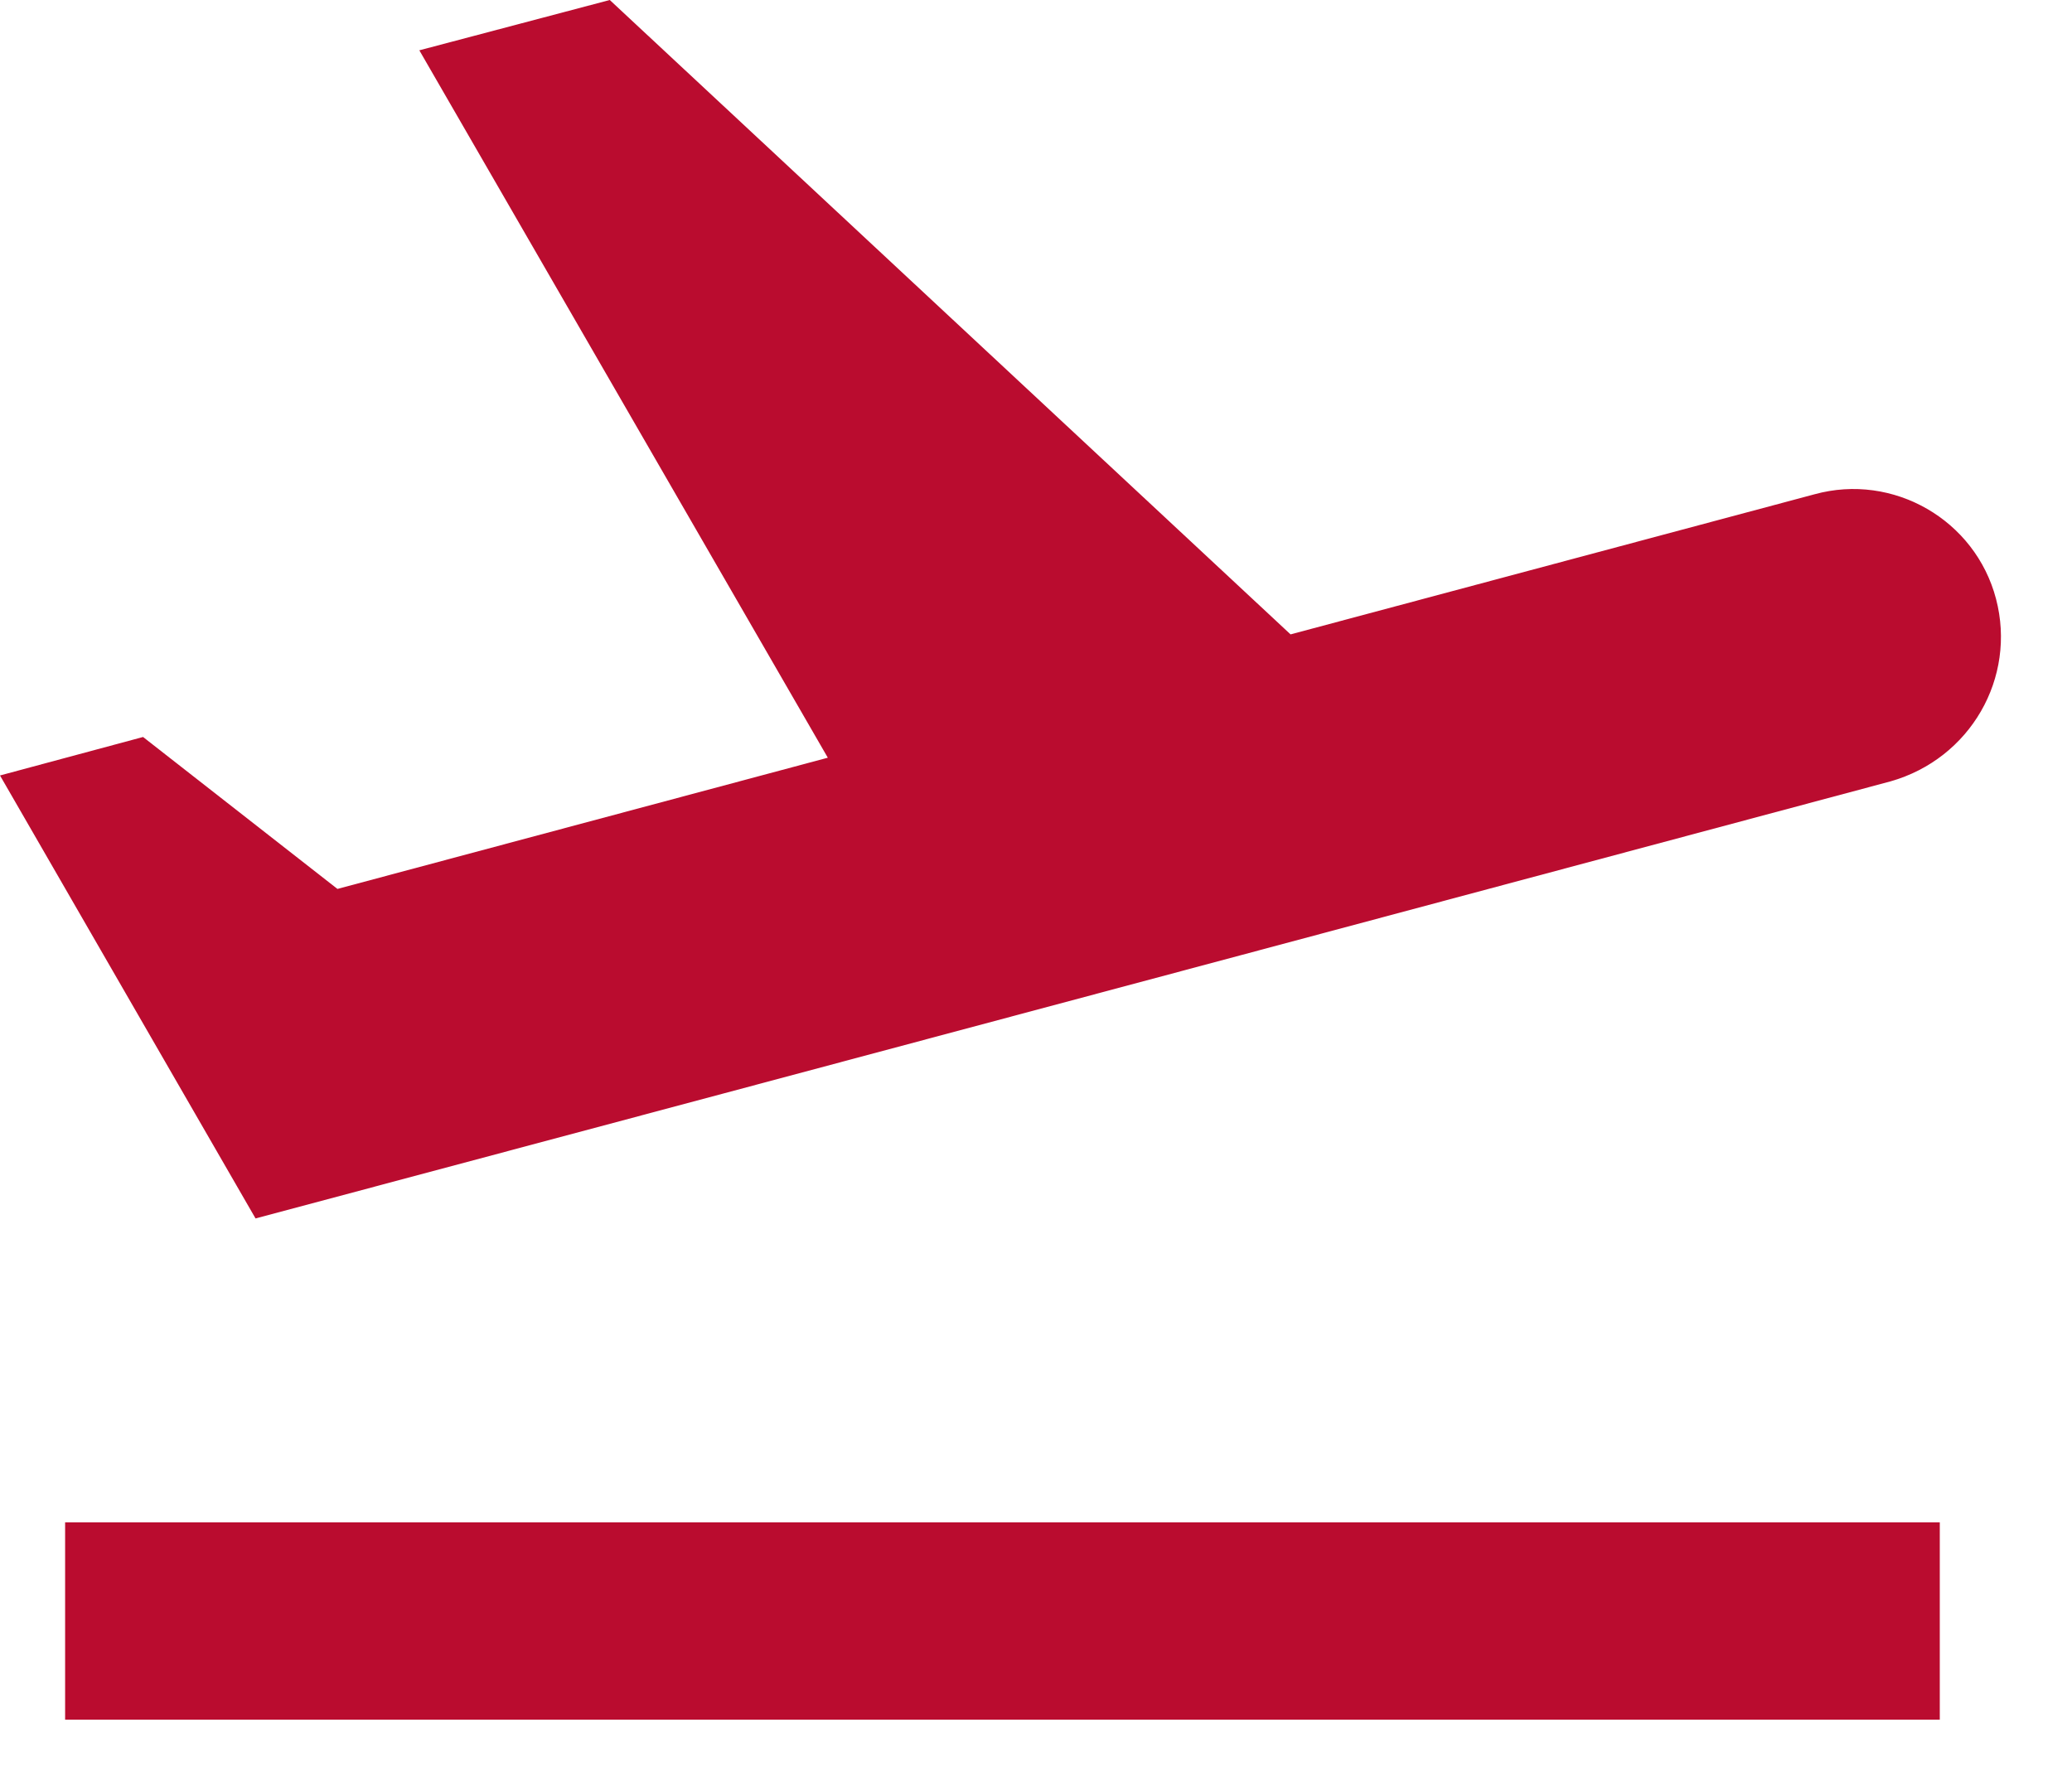 <svg width="21" height="18" viewBox="0 0 21 18" fill="none" xmlns="http://www.w3.org/2000/svg">
<path d="M0.66 15.43H19.66V17.43H0.66V15.43ZM20.23 6.07C20.02 5.27 19.19 4.79 18.39 5.01L13.08 6.43L6.18 0L4.25 0.51L8.39 7.68L3.42 9.01L1.45 7.47L0 7.86L2.59 12.35C2.59 12.35 9.71 10.45 19.16 7.92C19.97 7.69 20.44 6.87 20.23 6.07Z" fill="#BA0C2F"/>
</svg>
